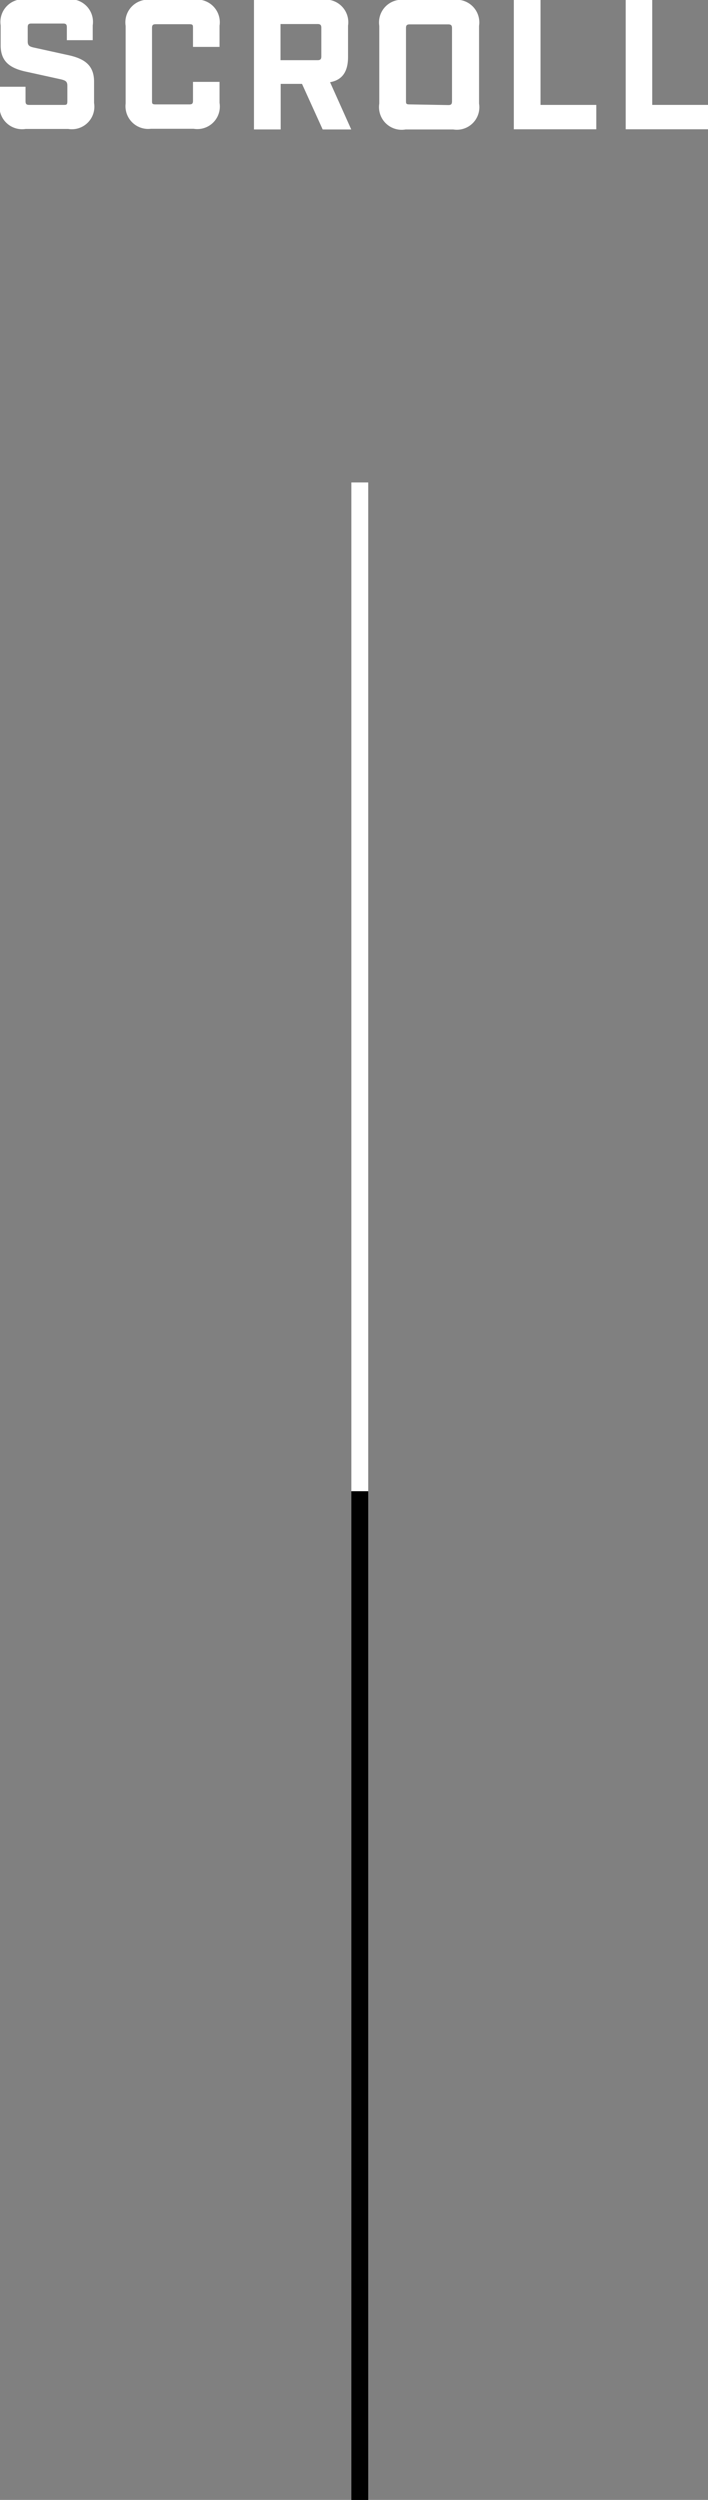 <svg id="レイヤー_1" data-name="レイヤー 1" xmlns="http://www.w3.org/2000/svg" viewBox="0 0 42.15 148.7"><rect x="0" y="0" width="42.15" height="148.7" fill="#808080" stroke="none"/><g id="グループ_447" data-name="グループ 447"><g id="SCROLL" style="isolation:isolate"><g style="isolation:isolate"><path d="M972-279.83v-1h1.54v.86c0,.17.06.22.22.22h2.05c.16,0,.22,0,.22-.22v-.92c0-.24-.09-.31-.38-.38l-2-.44c-1-.2-1.59-.59-1.59-1.58v-1.19a1.35,1.35,0,0,1,1.54-1.54H976a1.35,1.35,0,0,1,1.54,1.54v.88H976v-.77c0-.16-.05-.22-.22-.22h-1.89c-.17,0-.22.06-.22.22v.84c0,.24.09.31.37.37l2,.44c1,.21,1.58.6,1.58,1.59v1.27a1.34,1.34,0,0,1-1.54,1.54h-2.53A1.35,1.35,0,0,1,972-279.83Z" transform="translate(-972.02 285.99)" style="fill:#fff"/><path d="M979.5-279.83v-4.62A1.35,1.35,0,0,1,981-286h2.55a1.35,1.35,0,0,1,1.54,1.54v1.26h-1.58v-1.13c0-.16,0-.22-.22-.22h-2c-.17,0-.22.06-.22.22V-280c0,.17,0,.22.22.22h2c.17,0,.22-.05.22-.22v-1.12h1.58v1.25a1.34,1.34,0,0,1-1.54,1.54H981A1.35,1.35,0,0,1,979.5-279.83Z" transform="translate(-972.02 285.99)" style="fill:#fff"/><path d="M992.93-278.29h-1.7L990-281h-1.27v2.71h-1.59V-286h4.06a1.35,1.35,0,0,1,1.54,1.54v1.86c0,.87-.34,1.37-1.07,1.5Zm-2-4.12c.16,0,.22-.06.22-.22v-1.71c0-.16-.06-.22-.22-.22h-2.21v2.15Z" transform="translate(-972.02 285.99)" style="fill:#fff"/><path d="M994.6-279.83v-4.62a1.35,1.35,0,0,1,1.54-1.54H999a1.35,1.35,0,0,1,1.54,1.54v4.62a1.34,1.34,0,0,1-1.54,1.54h-2.83A1.35,1.35,0,0,1,994.6-279.83Zm4.11.09c.16,0,.22-.05.22-.22v-4.36c0-.16-.06-.22-.22-.22h-2.3c-.17,0-.22.06-.22.22V-280c0,.17,0,.22.22.22Z" transform="translate(-972.02 285.99)" style="fill:#fff"/><path d="M1002.61-286h1.59v6.25h3.32v1.45h-4.91Z" transform="translate(-972.02 285.99)" style="fill:#fff"/><path d="M1009.27-286h1.58v6.25h3.32v1.45h-4.9Z" transform="translate(-972.02 285.99)" style="fill:#fff"/></g></g><g id="グループ_445" data-name="グループ 445"><rect id="長方形_1136" data-name="長方形 1136" x="20.92" y="28.7" width="1" height="60" style="fill:#fff"/><rect id="長方形_1137" data-name="長方形 1137" x="20.92" y="28.7" width="1" height="60" style="fill:#fff"/></g><g id="グループ_506" data-name="グループ 506"><rect id="長方形_1136-2" data-name="長方形 1136-2" x="20.92" y="88.7" width="1" height="60"/><rect id="長方形_1137-2" data-name="長方形 1137-2" x="20.92" y="88.7" width="1" height="60"/></g></g></svg>